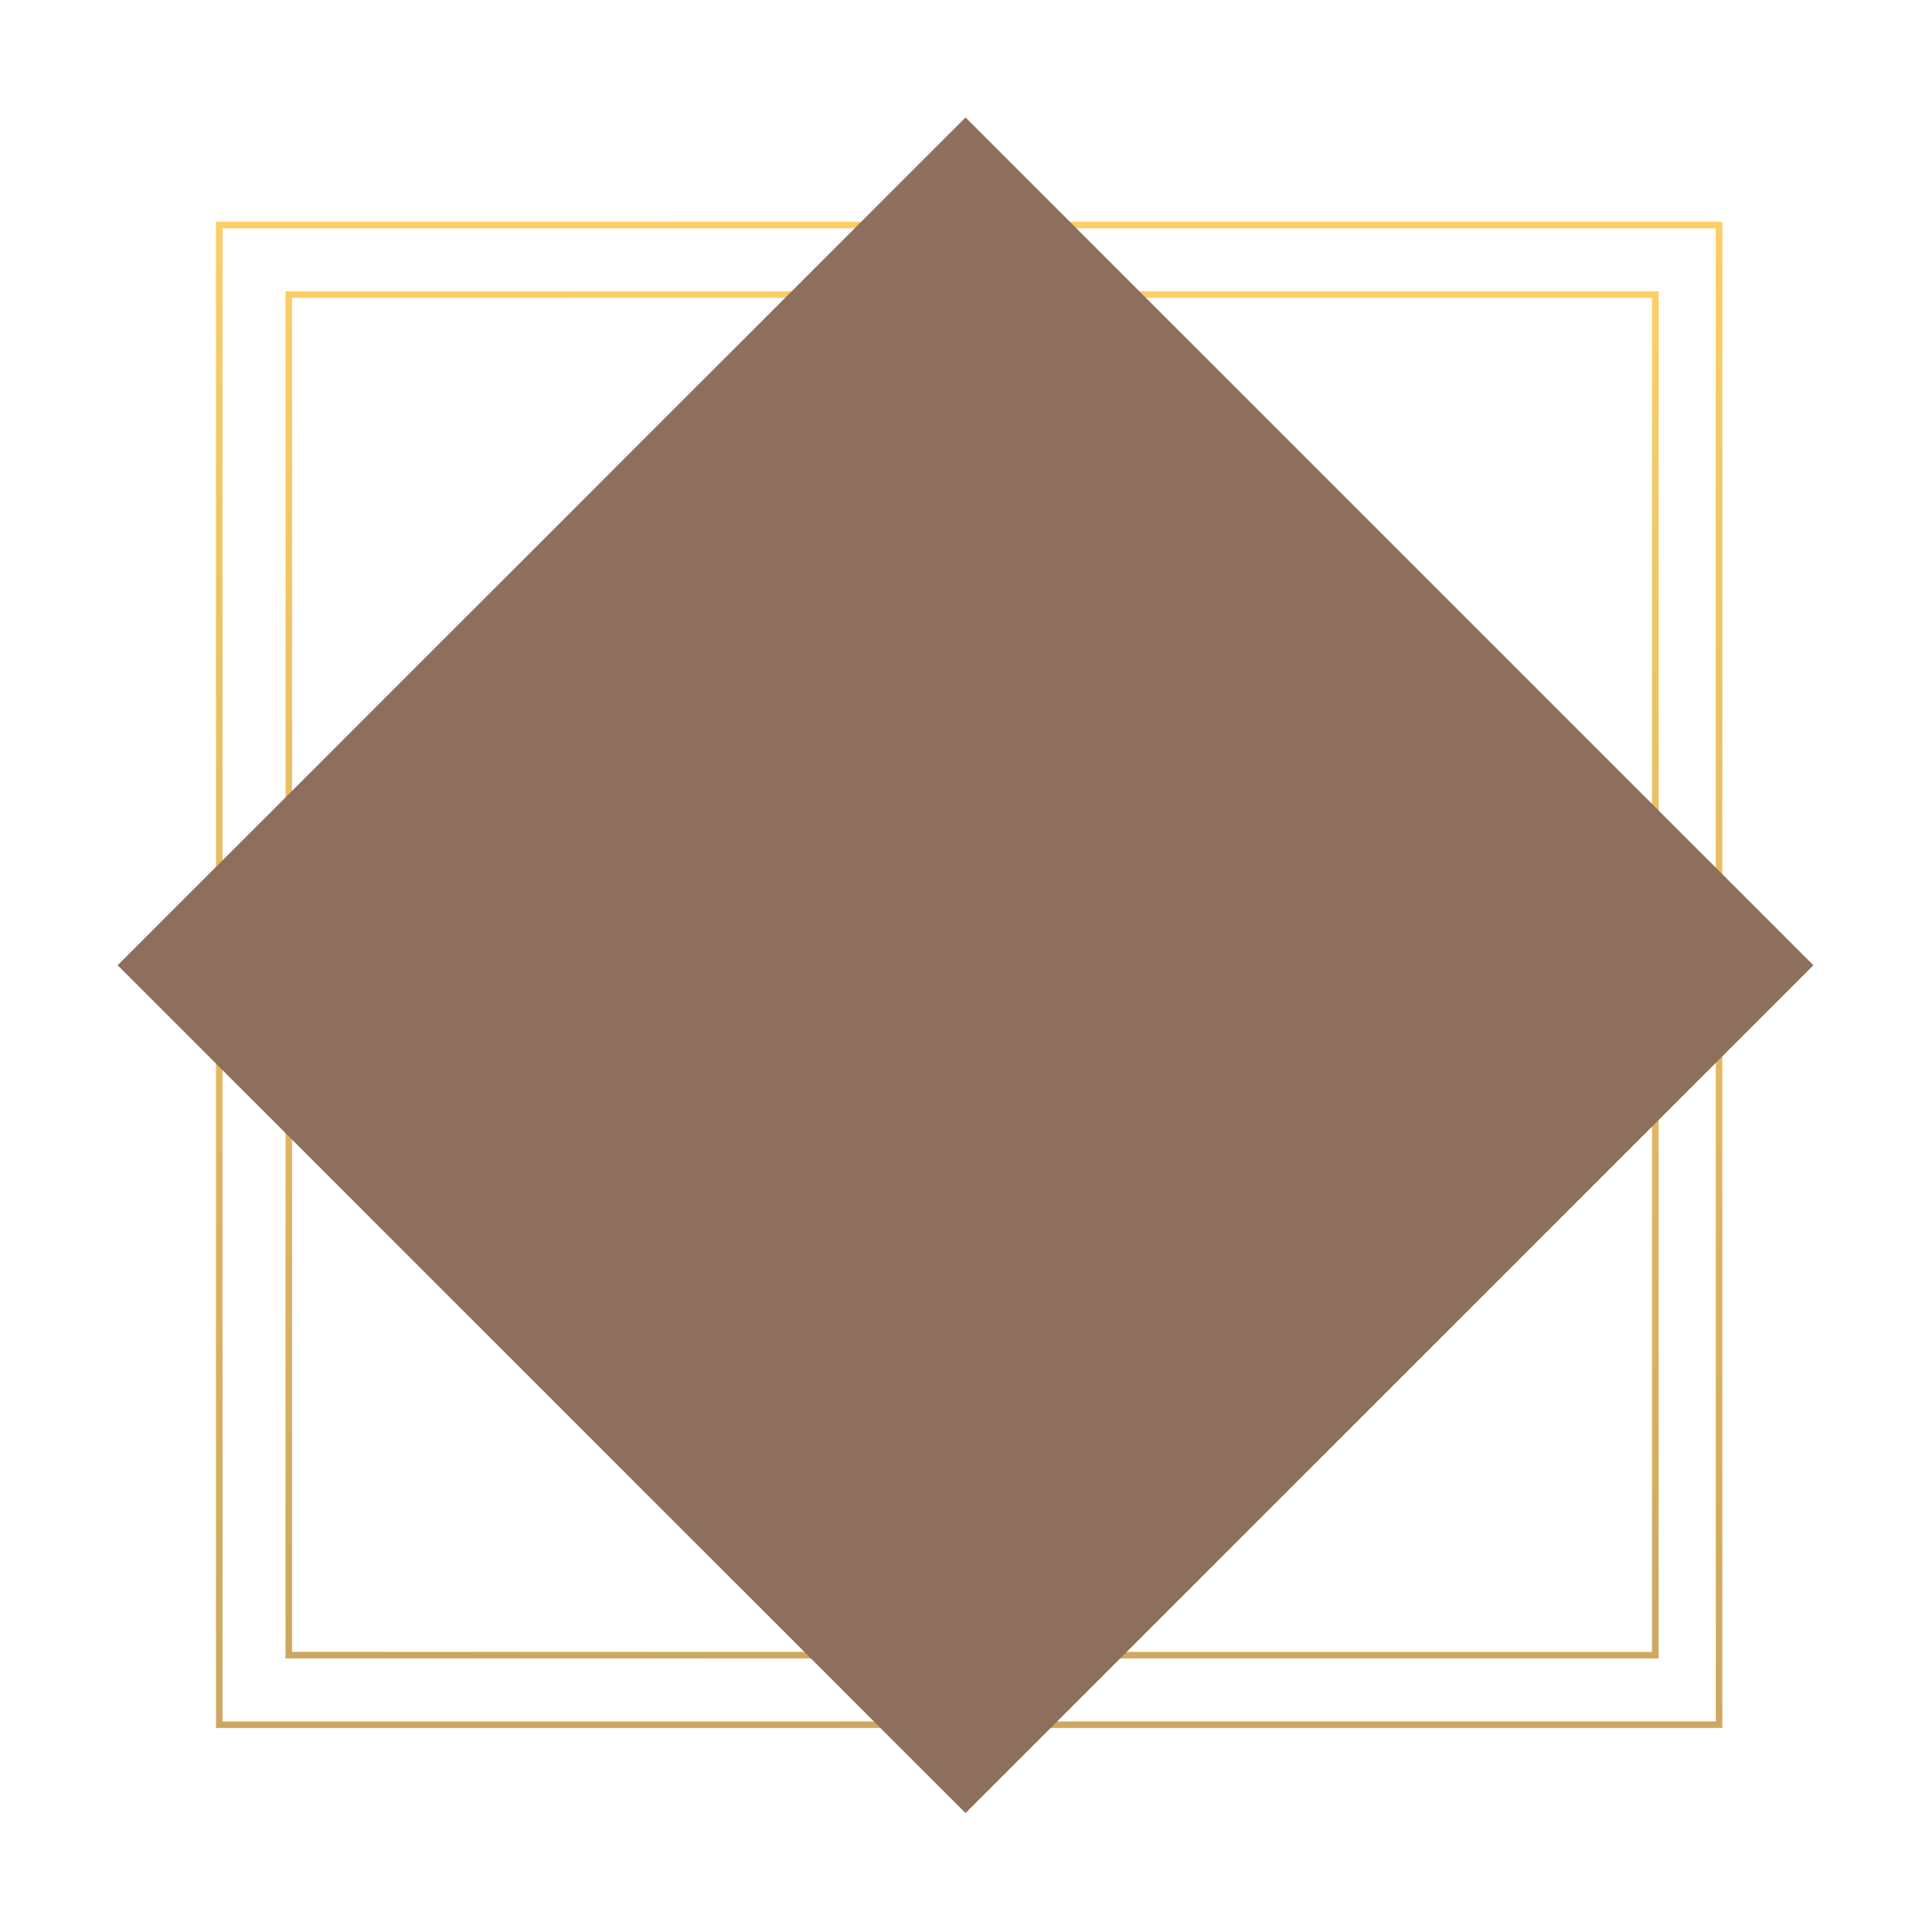 <svg height="296" viewBox="0 0 295 296" width="295" xmlns="http://www.w3.org/2000/svg" xmlns:xlink="http://www.w3.org/1999/xlink"><filter id="a" height="108.8%" width="117%" x="-8.5%" y="-4.4%"><feOffset dx="0" dy="2" in="SourceAlpha" result="shadowOffsetOuter1"/><feGaussianBlur in="shadowOffsetOuter1" result="shadowBlurOuter1" stdDeviation="10"/><feColorMatrix in="shadowBlurOuter1" result="shadowMatrixOuter1" type="matrix" values="0 0 0 0 0   0 0 0 0 0   0 0 0 0 0  0 0 0 0.1 0"/><feMerge><feMergeNode in="shadowMatrixOuter1"/><feMergeNode in="SourceGraphic"/></feMerge></filter><linearGradient id="b"><stop offset="0" stop-color="#ffd166"/><stop offset="1" stop-color="#c9a45f"/></linearGradient><linearGradient id="c" x1="50%" x2="48.033%" xlink:href="#b" y1="-8.854%" y2="109.987%"/><linearGradient id="d" x1="50%" x2="48.033%" xlink:href="#b" y1="-8.358%" y2="109.482%"/><g fill="none" fill-rule="evenodd" filter="url(#a)" transform="translate(-199 16)"><g transform="translate(217)"><path d="m15.585 16.473h229.717v229.717h-229.717z" stroke="url(#c)"/><path d="m26.234 27.121h209.307v208.42h-209.307z" stroke="url(#d)"/><path d="m38.043 38.043h183.686v183.686h-183.686z" fill="#8e6e5c" transform="matrix(.707 .707 -.707 .707 129.886 -53.8)"/></g></g></svg>